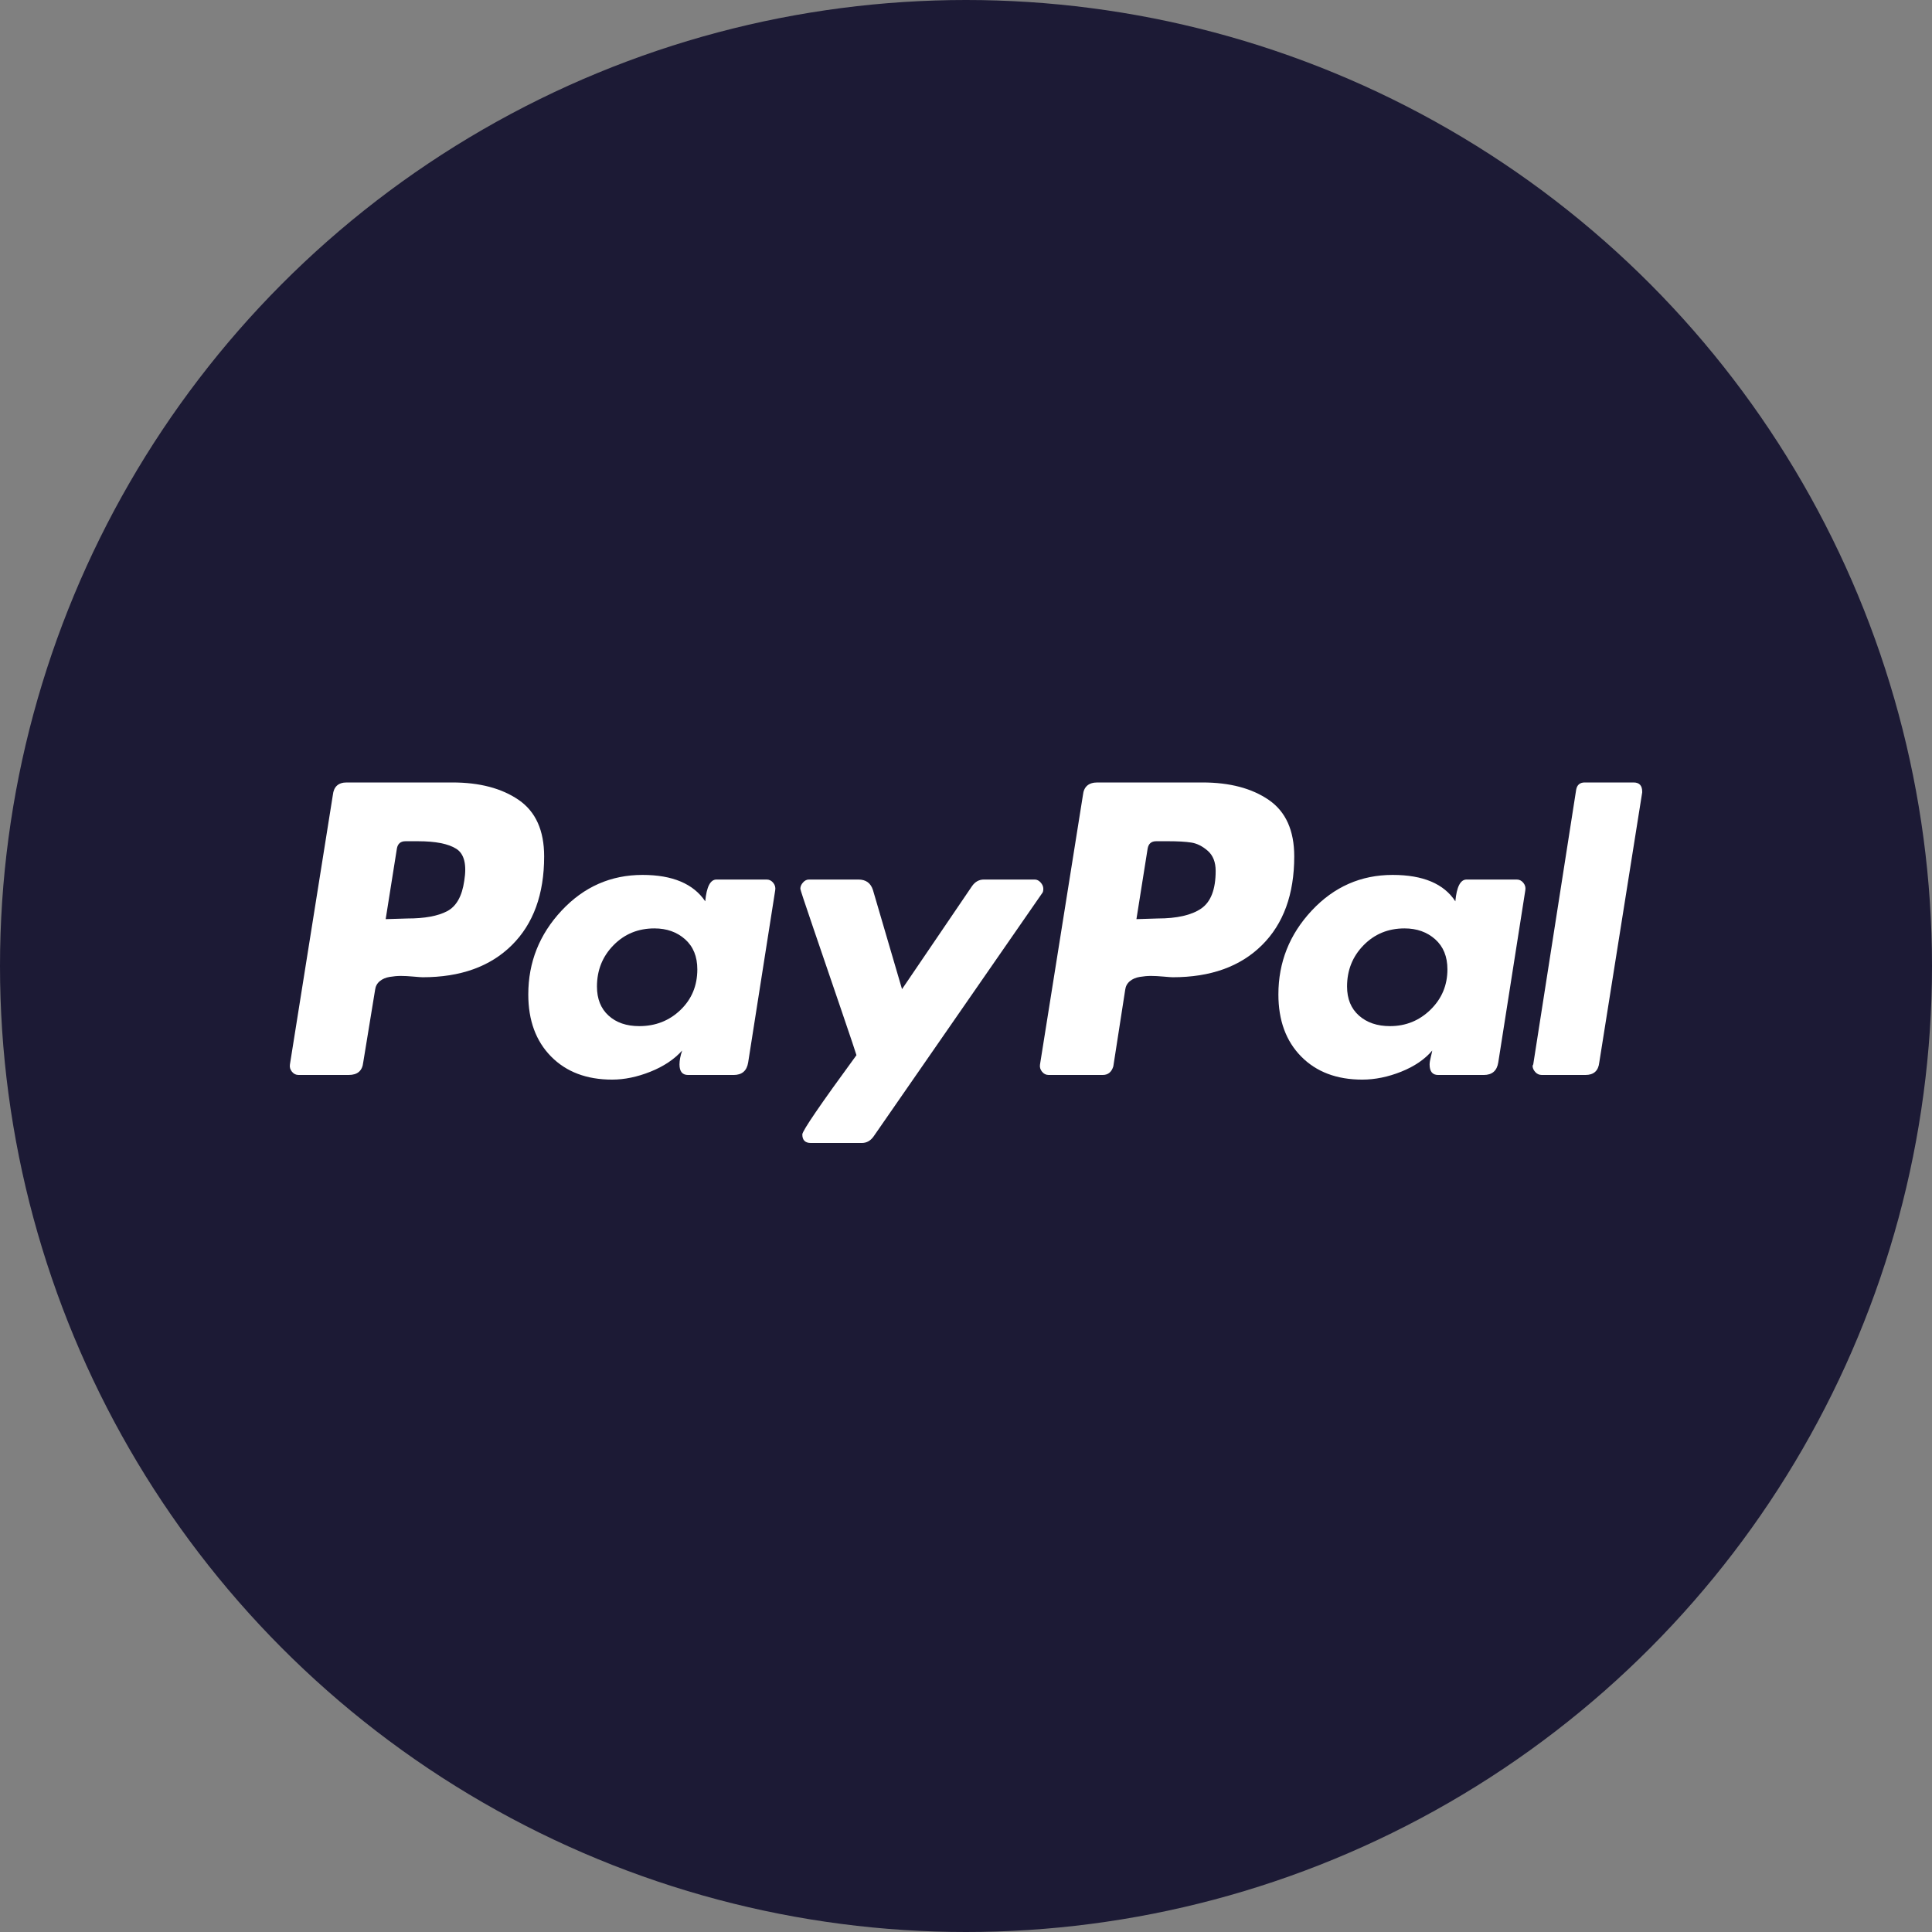 <?xml version="1.0" encoding="UTF-8"?> <svg xmlns="http://www.w3.org/2000/svg" width="200" height="200" viewBox="0 0 200 200" fill="none"><rect x="0" y="0" width="200" height="200" fill="#808080" stroke="none"/><g clip-path="url(#clip0_726_201)"><circle cx="100" cy="100" r="100" fill="#1C1A35"></circle><path d="M53.698 82.811C51.943 81.605 49.653 81 46.828 81H35.892C35.026 81 34.547 81.433 34.456 82.299L30.014 110.186C29.968 110.46 30.036 110.711 30.219 110.938C30.401 111.167 30.629 111.28 30.902 111.28H36.097C37.008 111.28 37.509 110.848 37.601 109.982L38.831 102.463C38.876 102.099 39.036 101.803 39.31 101.574C39.583 101.347 39.925 101.198 40.335 101.13C40.745 101.062 41.132 101.028 41.497 101.028C41.861 101.028 42.294 101.051 42.796 101.096C43.297 101.142 43.616 101.164 43.753 101.164C47.671 101.164 50.747 100.06 52.98 97.849C55.212 95.639 56.33 92.575 56.33 88.655C56.33 85.967 55.452 84.019 53.698 82.811V82.811ZM48.059 91.185C47.831 92.78 47.239 93.828 46.282 94.329C45.325 94.831 43.958 95.081 42.181 95.081L39.925 95.149L41.087 87.835C41.178 87.335 41.474 87.084 41.976 87.084H43.275C45.097 87.084 46.419 87.347 47.239 87.87C48.059 88.394 48.333 89.499 48.059 91.185Z" fill="white"></path><path d="M169.111 81H164.053C163.55 81 163.255 81.251 163.164 81.752L158.721 110.187L158.653 110.324C158.653 110.553 158.744 110.768 158.927 110.973C159.108 111.178 159.337 111.281 159.61 111.281H164.122C164.986 111.281 165.465 110.849 165.557 109.982L170 82.026V81.958C170 81.32 169.703 81.001 169.111 81.001V81Z" fill="white"></path><path d="M108.004 92.006C108.004 91.779 107.912 91.562 107.731 91.358C107.548 91.153 107.343 91.049 107.116 91.049H101.853C101.351 91.049 100.941 91.278 100.622 91.733L93.377 102.396L90.37 92.143C90.141 91.415 89.64 91.049 88.866 91.049H83.739C83.51 91.049 83.305 91.152 83.124 91.358C82.941 91.562 82.851 91.779 82.851 92.006C82.851 92.098 83.295 93.442 84.183 96.039C85.072 98.637 86.029 101.44 87.054 104.448C88.079 107.455 88.615 109.05 88.66 109.231C84.923 114.336 83.056 117.07 83.056 117.434C83.056 118.026 83.351 118.322 83.944 118.322H89.207C89.708 118.322 90.118 118.095 90.438 117.639L107.868 92.484C107.959 92.394 108.004 92.235 108.004 92.006V92.006Z" fill="white"></path><path d="M157.014 91.049H151.819C151.18 91.049 150.794 91.802 150.657 93.305C149.471 91.483 147.308 90.571 144.163 90.571C140.882 90.571 138.091 91.802 135.79 94.262C133.489 96.723 132.339 99.617 132.339 102.944C132.339 105.633 133.125 107.774 134.696 109.368C136.268 110.964 138.376 111.761 141.02 111.761C142.341 111.761 143.685 111.487 145.052 110.941C146.419 110.394 147.489 109.665 148.265 108.753C148.265 108.799 148.219 109.003 148.129 109.368C148.036 109.733 147.992 110.007 147.992 110.188C147.992 110.918 148.287 111.282 148.88 111.282H153.597C154.462 111.282 154.964 110.849 155.1 109.983L157.903 92.143C157.948 91.869 157.88 91.619 157.698 91.391C157.514 91.164 157.287 91.049 157.014 91.049ZM148.094 104.515C146.932 105.655 145.53 106.224 143.89 106.224C142.568 106.224 141.498 105.86 140.677 105.131C139.857 104.403 139.447 103.4 139.447 102.123C139.447 100.438 140.016 99.013 141.156 97.851C142.294 96.689 143.708 96.108 145.394 96.108C146.669 96.108 147.728 96.484 148.572 97.236C149.414 97.988 149.837 99.025 149.837 100.346C149.837 101.987 149.256 103.377 148.094 104.515Z" fill="white"></path><path d="M79.364 91.049H74.169C73.531 91.049 73.144 91.802 73.007 93.305C71.777 91.483 69.612 90.571 66.513 90.571C63.233 90.571 60.441 91.802 58.14 94.262C55.839 96.723 54.688 99.617 54.688 102.944C54.688 105.633 55.475 107.774 57.047 109.368C58.619 110.964 60.726 111.761 63.369 111.761C64.645 111.761 65.967 111.487 67.334 110.941C68.701 110.394 69.794 109.665 70.615 108.753C70.432 109.3 70.341 109.778 70.341 110.188C70.341 110.918 70.637 111.282 71.23 111.282H75.946C76.811 111.282 77.313 110.849 77.45 109.983L80.252 92.143C80.297 91.869 80.229 91.619 80.047 91.391C79.865 91.164 79.637 91.049 79.364 91.049ZM70.444 104.549C69.282 105.667 67.857 106.224 66.172 106.224C64.85 106.224 63.791 105.86 62.994 105.131C62.196 104.403 61.797 103.4 61.797 102.123C61.797 100.438 62.367 99.013 63.507 97.851C64.645 96.689 66.058 96.108 67.744 96.108C69.02 96.108 70.079 96.484 70.923 97.236C71.765 97.988 72.187 99.025 72.187 100.346C72.187 102.032 71.606 103.434 70.444 104.549Z" fill="white"></path><path d="M131.347 82.811C129.593 81.605 127.303 81 124.478 81H113.61C112.698 81 112.196 81.433 112.106 82.299L107.663 110.186C107.617 110.46 107.685 110.711 107.868 110.938C108.049 111.167 108.278 111.28 108.551 111.28H114.156C114.703 111.28 115.067 110.984 115.25 110.392L116.48 102.463C116.526 102.099 116.685 101.803 116.959 101.574C117.232 101.347 117.574 101.198 117.984 101.13C118.394 101.062 118.781 101.028 119.146 101.028C119.511 101.028 119.943 101.051 120.445 101.096C120.946 101.142 121.266 101.164 121.402 101.164C125.321 101.164 128.396 100.06 130.629 97.849C132.862 95.639 133.979 92.575 133.979 88.655C133.979 85.967 133.101 84.019 131.347 82.811V82.811ZM124.341 94.056C123.339 94.739 121.835 95.081 119.83 95.081L117.643 95.149L118.805 87.835C118.895 87.334 119.191 87.083 119.693 87.083H120.923C121.926 87.083 122.723 87.129 123.316 87.22C123.907 87.311 124.478 87.596 125.025 88.074C125.572 88.553 125.845 89.248 125.845 90.159C125.845 92.073 125.343 93.372 124.341 94.056Z" fill="white"></path></g><defs><clipPath id="clip0_726_201"><rect width="200" height="200" fill="white"></rect></clipPath></defs></svg> 